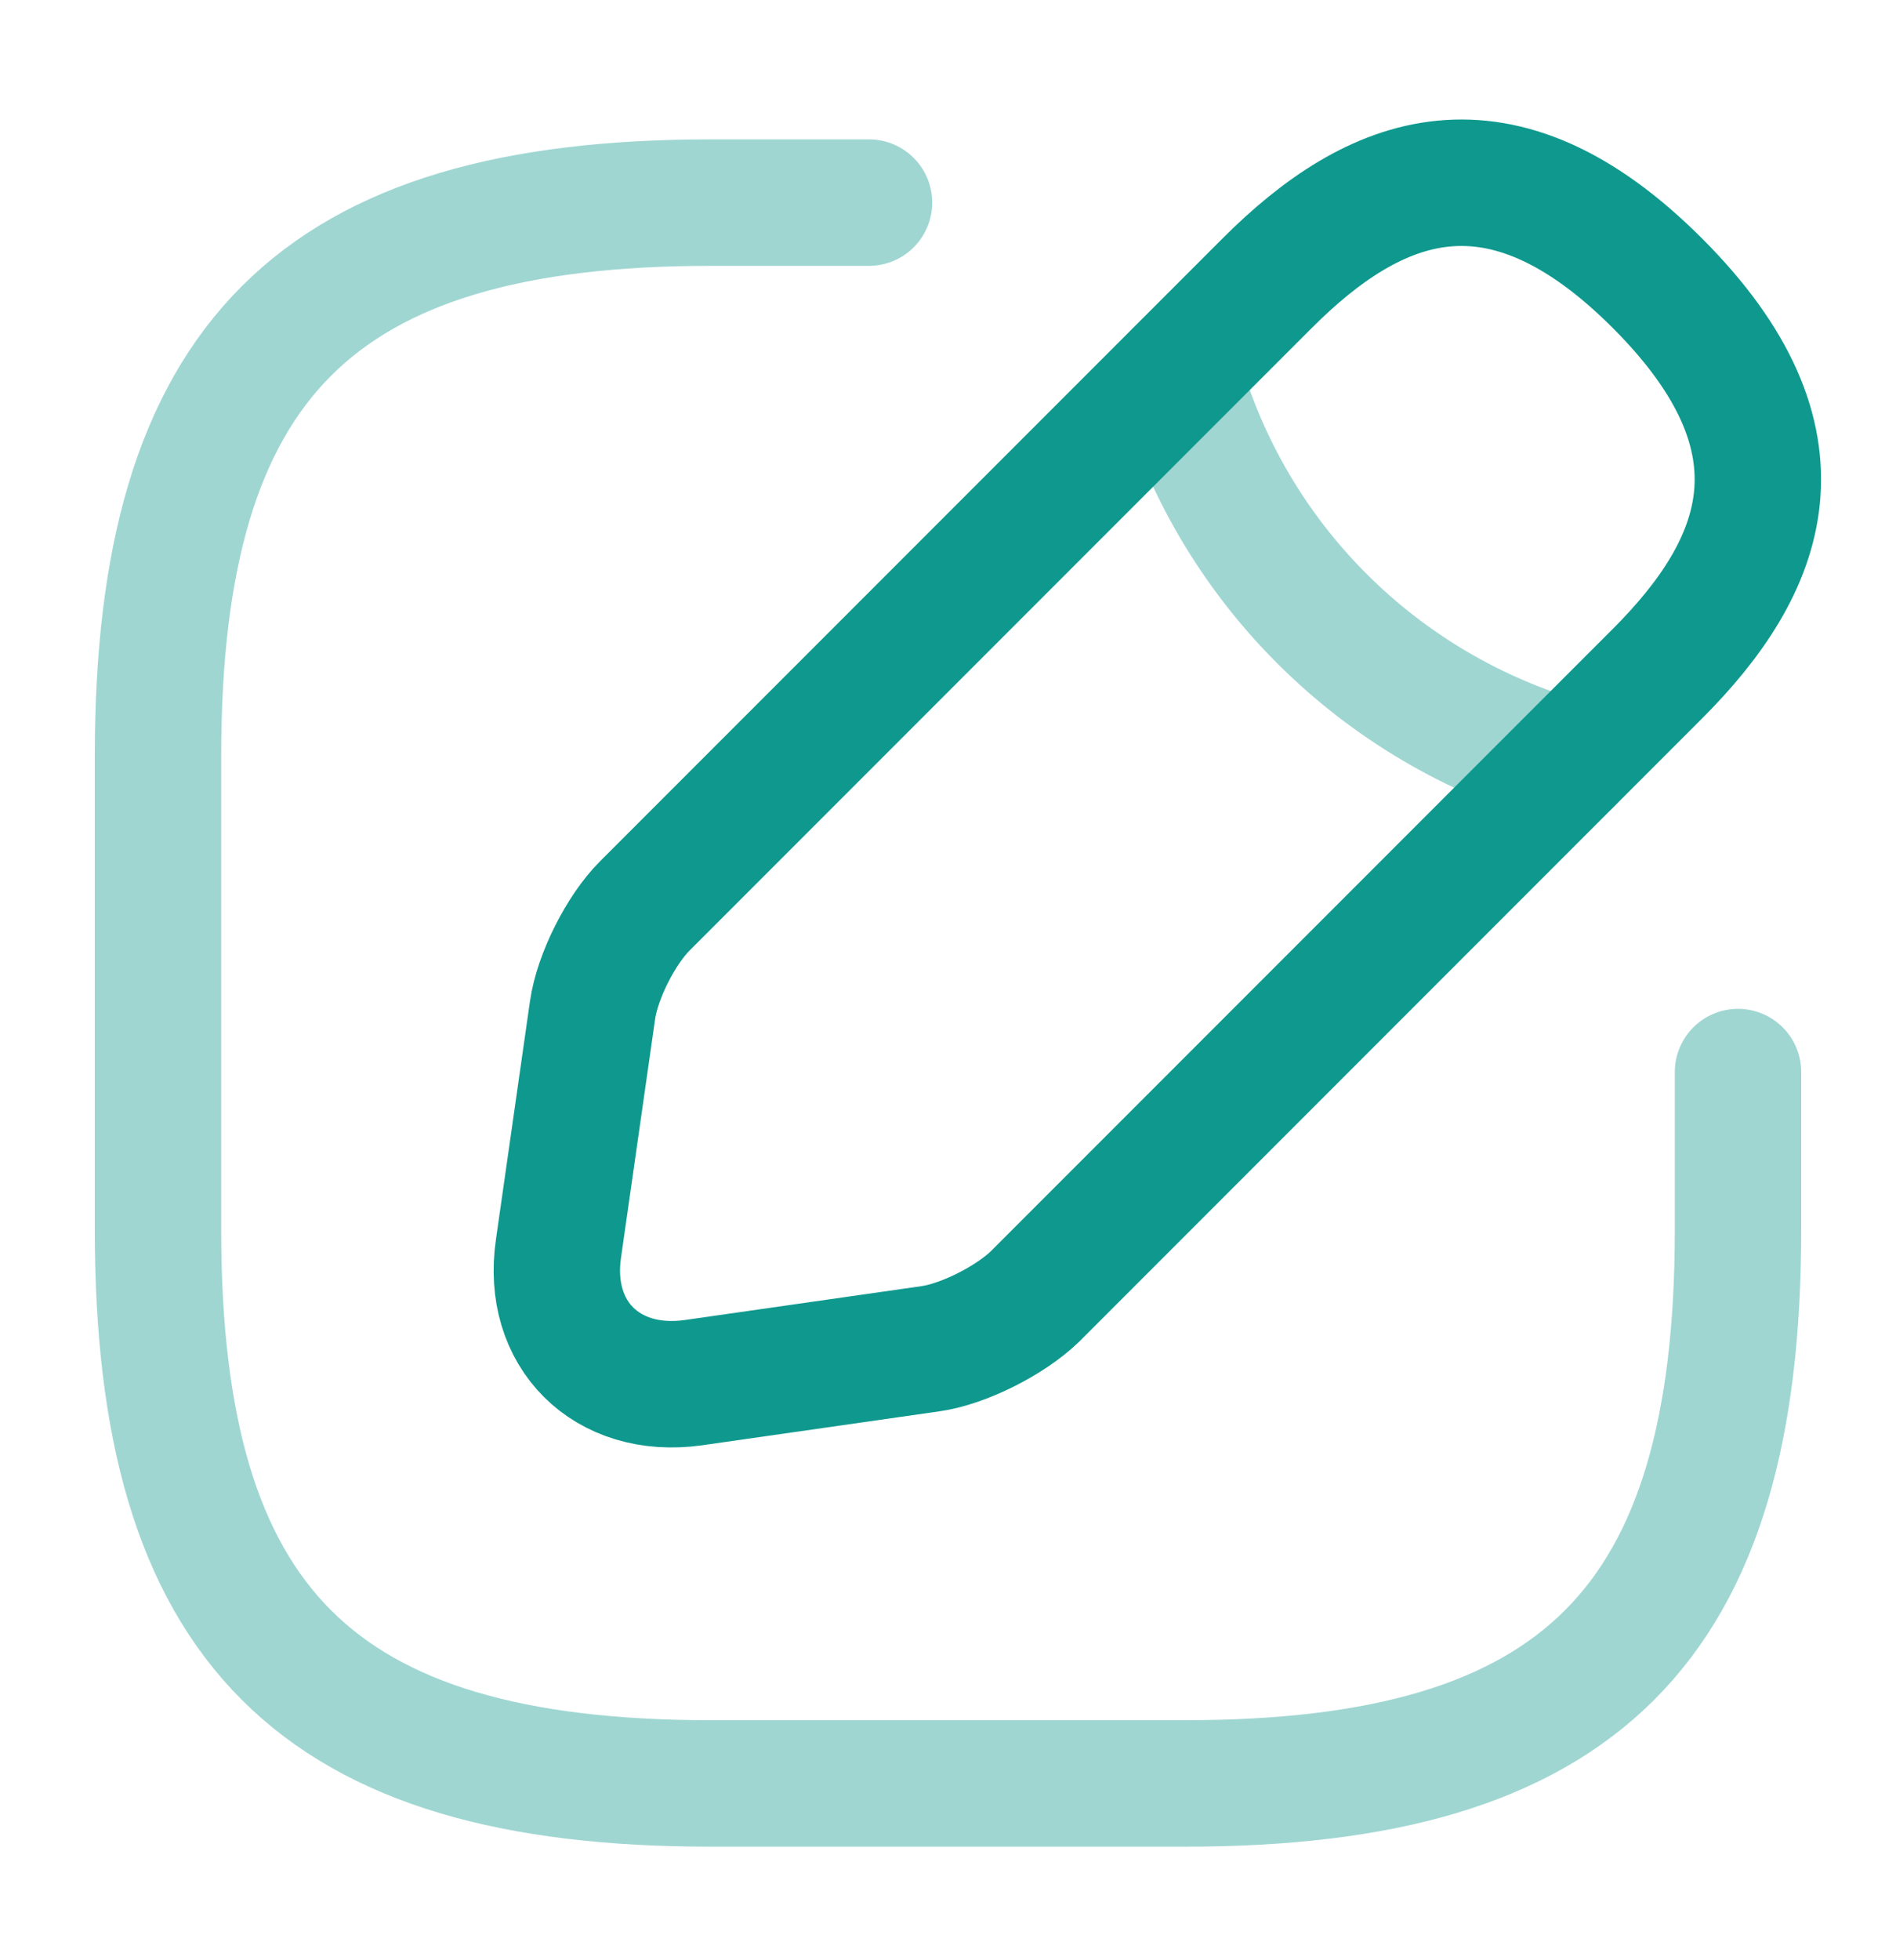 <svg width="30" height="31" viewBox="0 0 30 31" fill="none" xmlns="http://www.w3.org/2000/svg">
<g id="edit">
<path id="Vector" opacity="0.4" d="M13.75 3.204H11.25C5 3.204 2.5 5.704 2.5 11.954V19.454C2.5 25.704 5 28.204 11.25 28.204H18.75C25 28.204 27.5 25.704 27.5 19.454V16.954" stroke="#0F998E" stroke-width="2" stroke-linecap="round" stroke-linejoin="round"/>
<path id="Vector_2" d="M20.05 4.479L10.2 14.329C9.825 14.704 9.45 15.442 9.375 15.979L8.837 19.742C8.637 21.104 9.6 22.054 10.963 21.867L14.725 21.329C15.25 21.254 15.988 20.879 16.375 20.504L26.225 10.654C27.925 8.954 28.725 6.979 26.225 4.479C23.725 1.979 21.75 2.779 20.05 4.479Z" stroke="#0F998E" stroke-width="2" stroke-miterlimit="10" stroke-linecap="round" stroke-linejoin="round"/>
<path id="Vector_3" opacity="0.4" d="M18.637 5.892C19.475 8.879 21.812 11.217 24.812 12.067" stroke="#0F998E" stroke-width="2" stroke-miterlimit="10" stroke-linecap="round" stroke-linejoin="round"/>
</g>
</svg>
